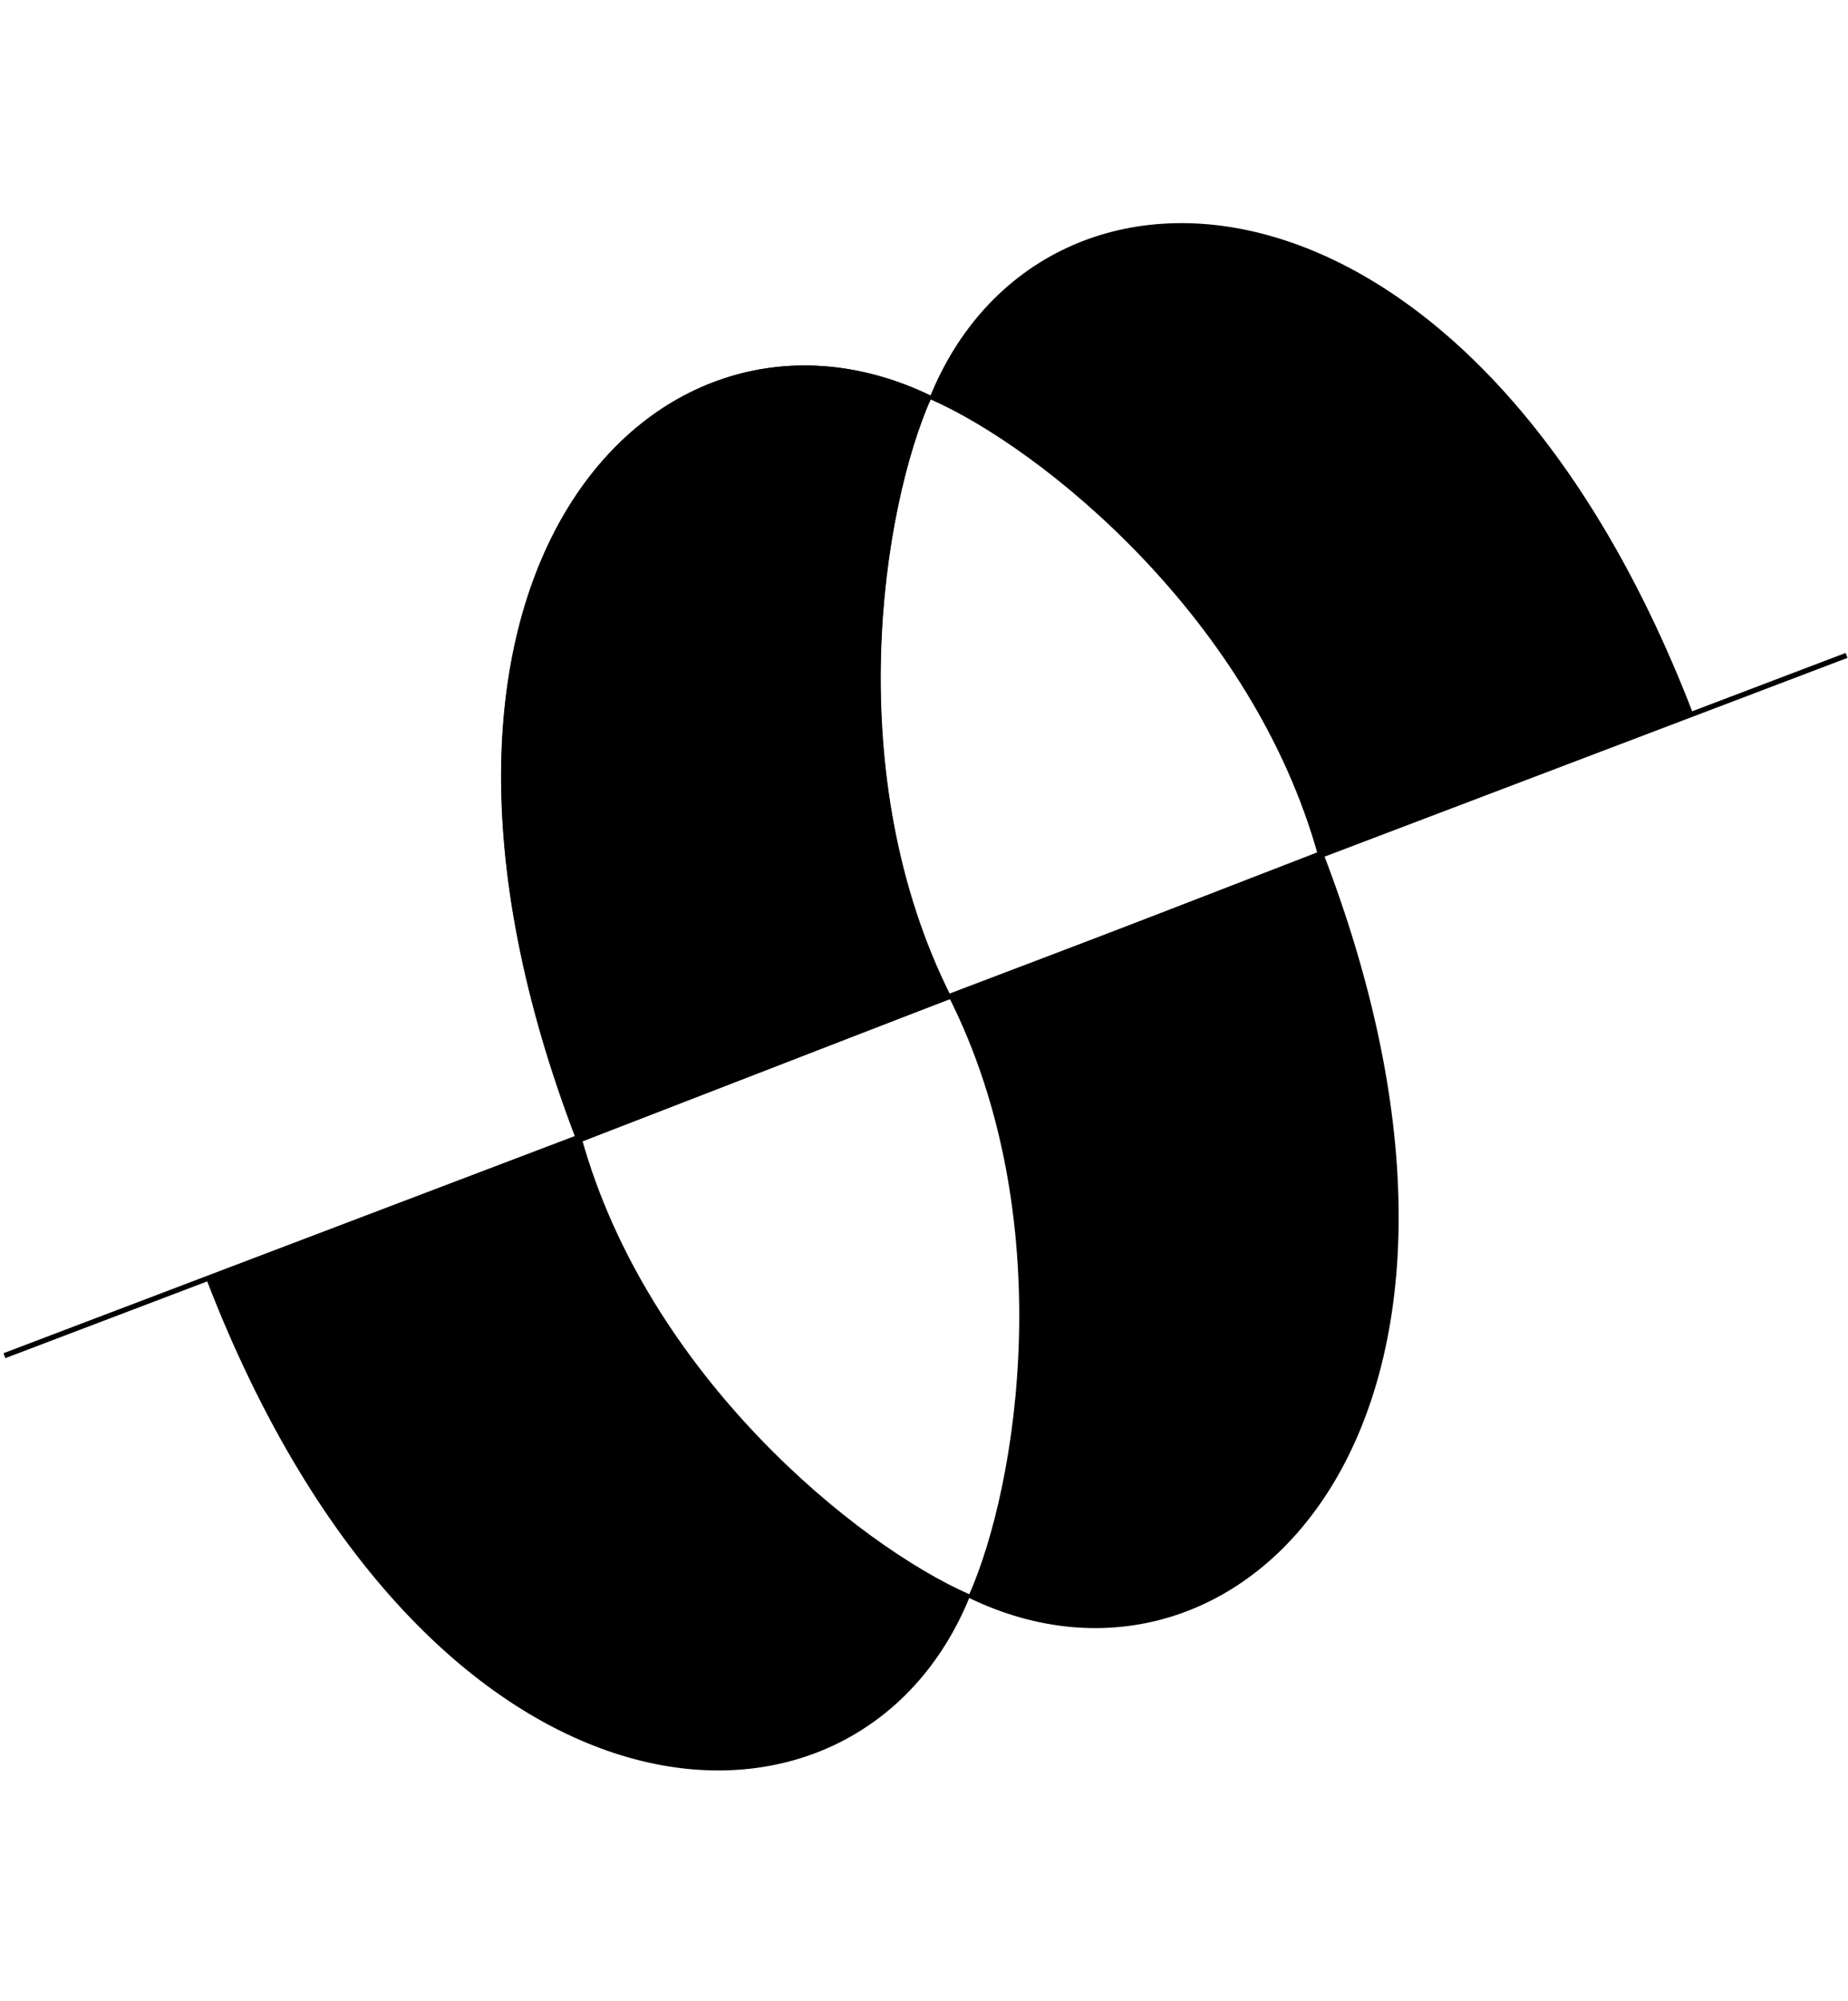 <svg xmlns="http://www.w3.org/2000/svg" width="158" height="171" viewBox="0 0 158 171" fill="none"><path d="M49.451 97.585C30.623 48.815 56.423 22.689 79.571 33.906C75.303 43.437 71.715 66.368 81.263 85.268L49.451 97.585Z" fill="black" stroke="black" stroke-width="0.18"></path><path d="M144.649 60.97C125.833 12.196 89.171 10.175 79.559 34.035C89.124 38.227 107.187 52.803 112.811 73.217L144.649 60.97Z" fill="black" stroke="black" stroke-width="0.18"></path><path d="M49.428 97.585C30.6 48.816 56.399 22.69 79.548 33.907C75.279 43.438 71.691 66.369 81.239 85.269L49.428 97.585Z" fill="black" stroke="black" stroke-width="0.18"></path><path d="M17.773 109.416C36.589 158.19 73.251 160.211 82.862 136.351C73.298 132.158 55.235 117.583 49.611 97.168L17.773 109.416Z" fill="black" stroke="black" stroke-width="0.18"></path><path d="M112.994 72.801C131.822 121.571 106.023 147.697 82.874 136.48C87.142 126.948 90.731 104.017 81.183 85.118L112.994 72.801Z" fill="black" stroke="black" stroke-width="0.18"></path><path d="M0.375 115.866L157.875 56.016" stroke="black" stroke-width="0.45"></path></svg>